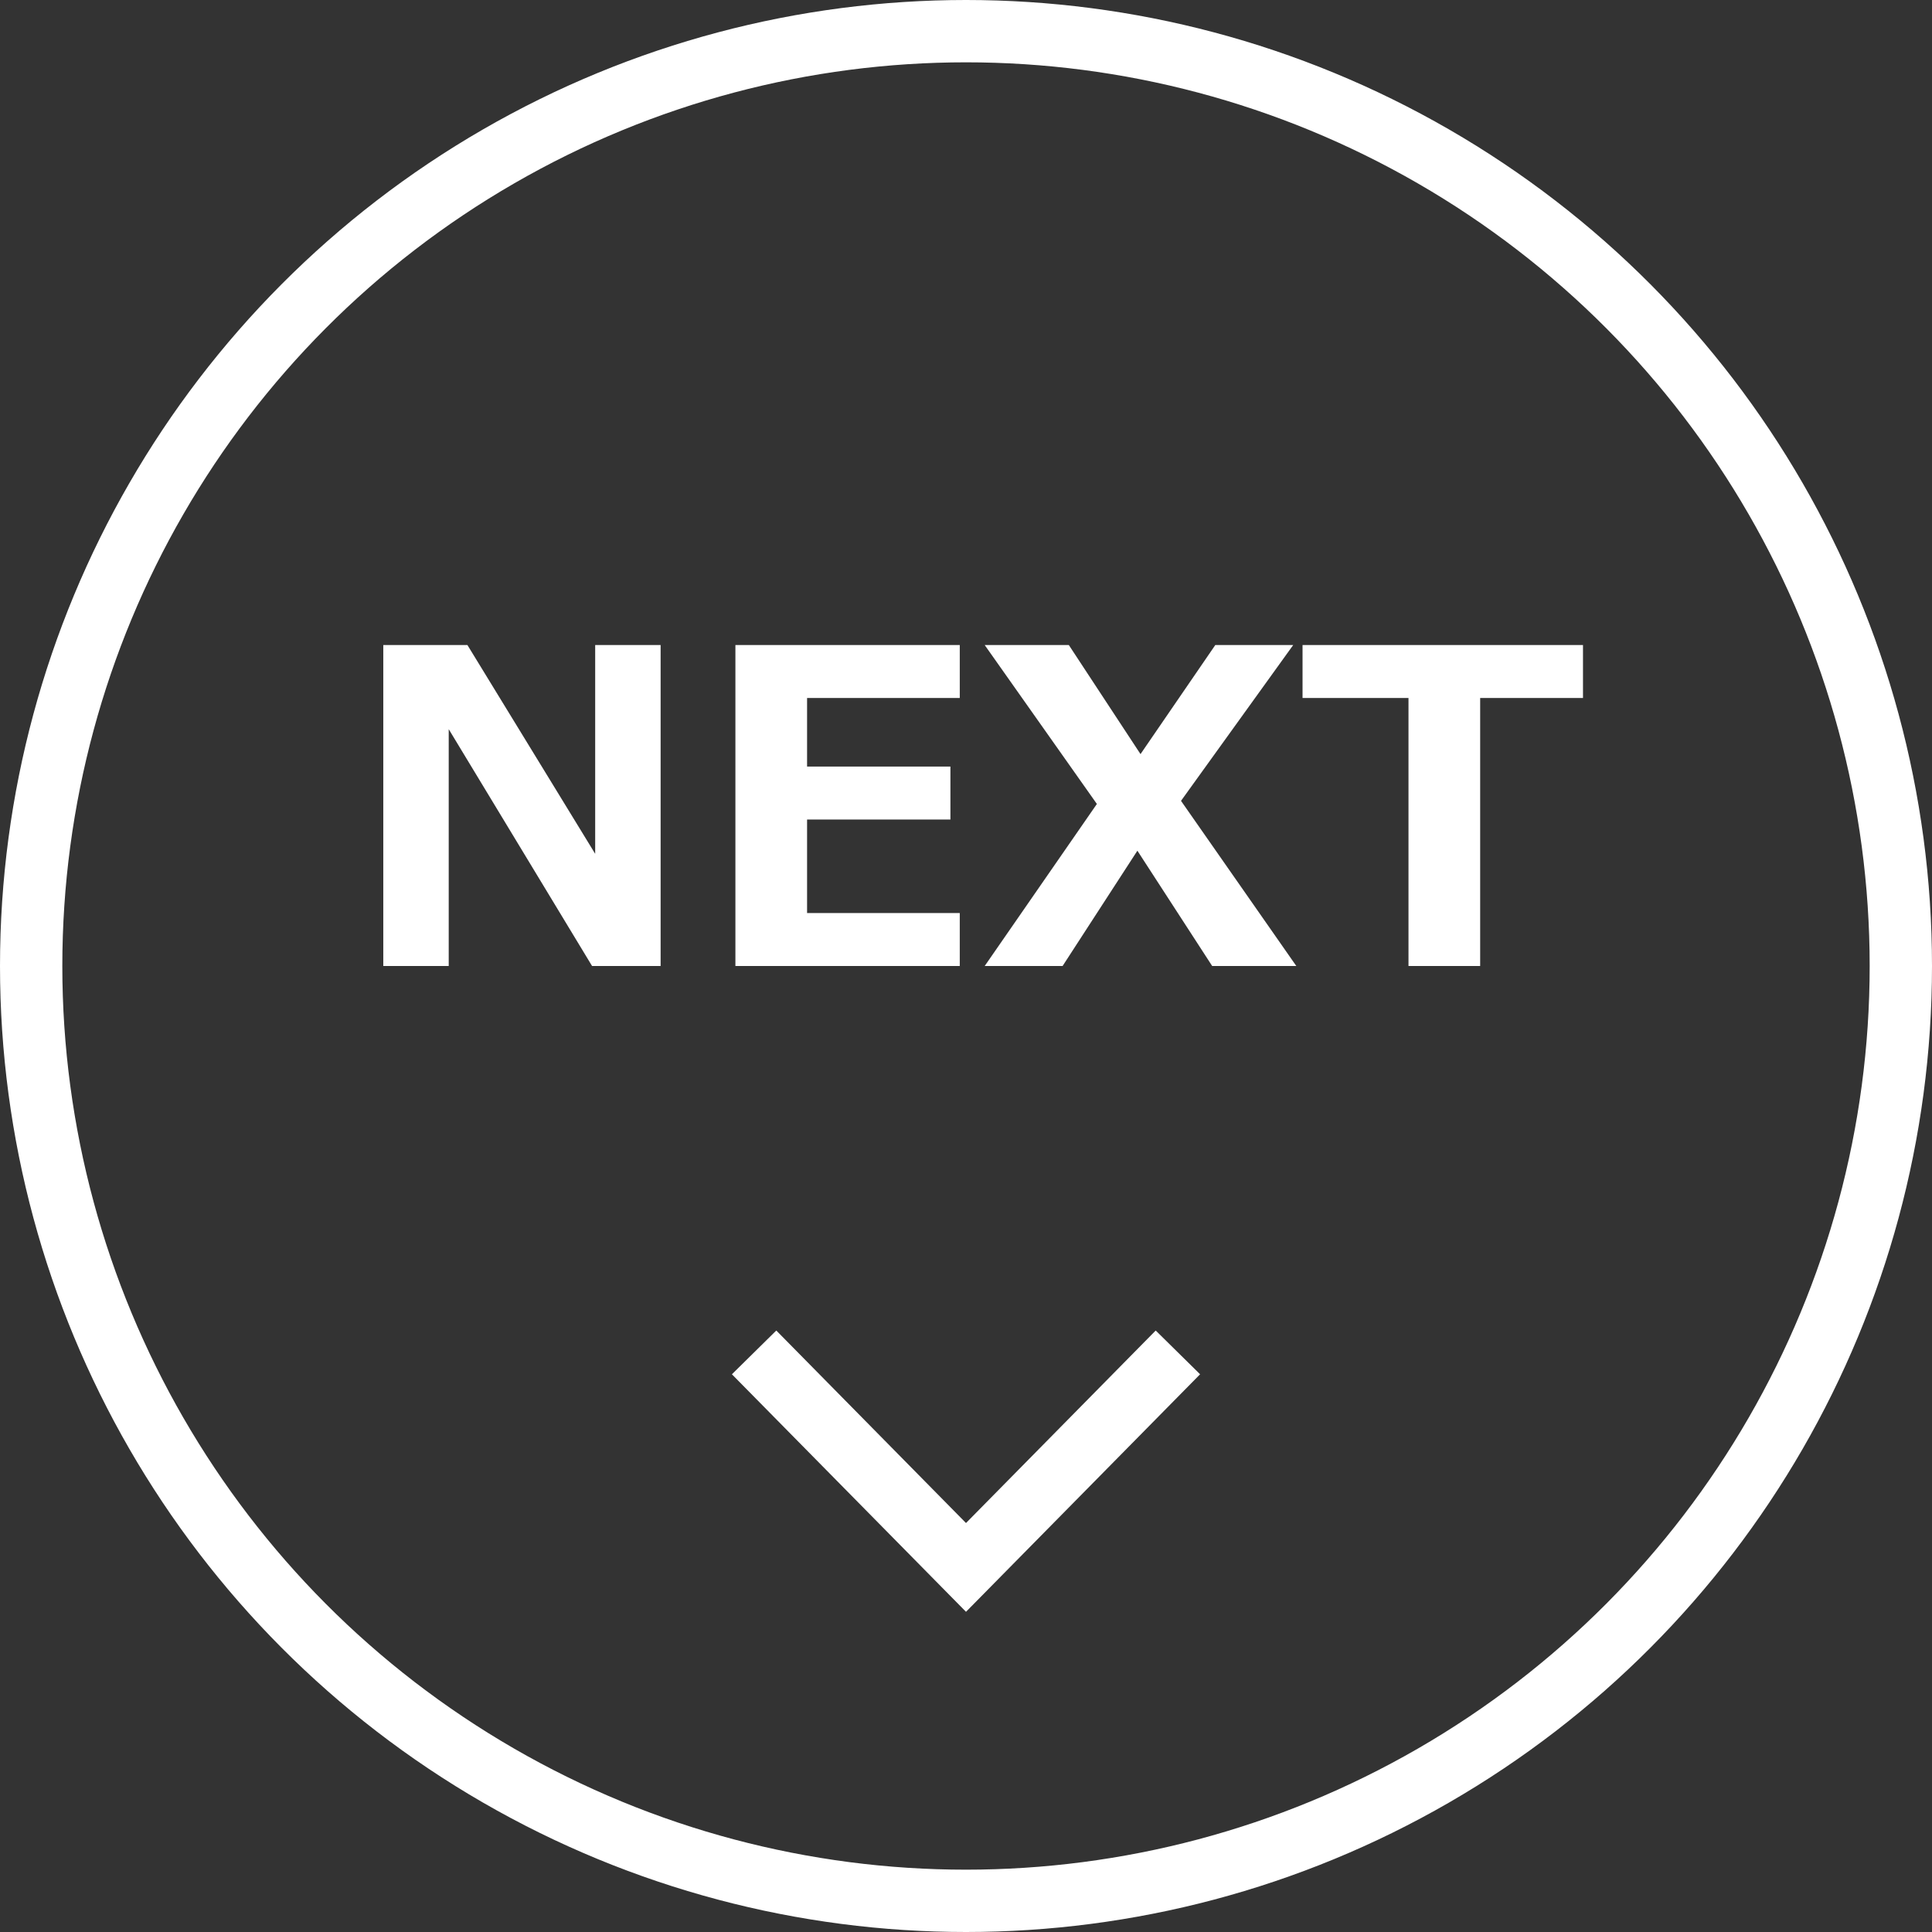 <?xml version="1.0" encoding="utf-8"?>
<!-- Generator: Adobe Illustrator 22.1.0, SVG Export Plug-In . SVG Version: 6.00 Build 0)  -->
<svg version="1.1" id="レイヤー_1" xmlns="http://www.w3.org/2000/svg" xmlns:xlink="http://www.w3.org/1999/xlink" x="0px"
	 y="0px" width="62px" height="62px" viewBox="0 0 62 62" style="enable-background:new 0 0 62 62;" xml:space="preserve">
<rect x="0" y="0" width="62" height="62" fill="#333333" stroke="none"/>
<style type="text/css">
	.st0{fill:none;stroke:#FFFFFF;stroke-width:2;stroke-miterlimit:10;}
	.st1{enable-background:new    ;}
	.st2{fill:#FFFFFF;}
</style>
<g>
	<circle class="st0" cx="31" cy="31" r="30"/>
	<g class="st1">
		<path class="st2" d="M21.1,31H19l-4.6-7.6V31h-2.1V20.7H15l4.1,6.7v-6.7h2.1V31z"/>
		<path class="st2" d="M30.8,31h-7.2V20.7h7.2v1.7h-4.9v2.2h4.6v1.7h-4.6v3h4.9V31z"/>
		<path class="st2" d="M41.6,31h-2.7l-2.4-3.7L34.1,31h-2.5l3.6-5.2l-3.6-5.1h2.7l2.3,3.5l2.4-3.5h2.5l-3.6,5L41.6,31z"/>
		<path class="st2" d="M50.9,22.4h-3.4V31h-2.3v-8.6h-3.4v-1.7h9V22.4z"/>
	</g>
	<polyline class="st0" points="37.8,43.4 31,50.3 24.2,43.4 	"/>
</g>
</svg>

